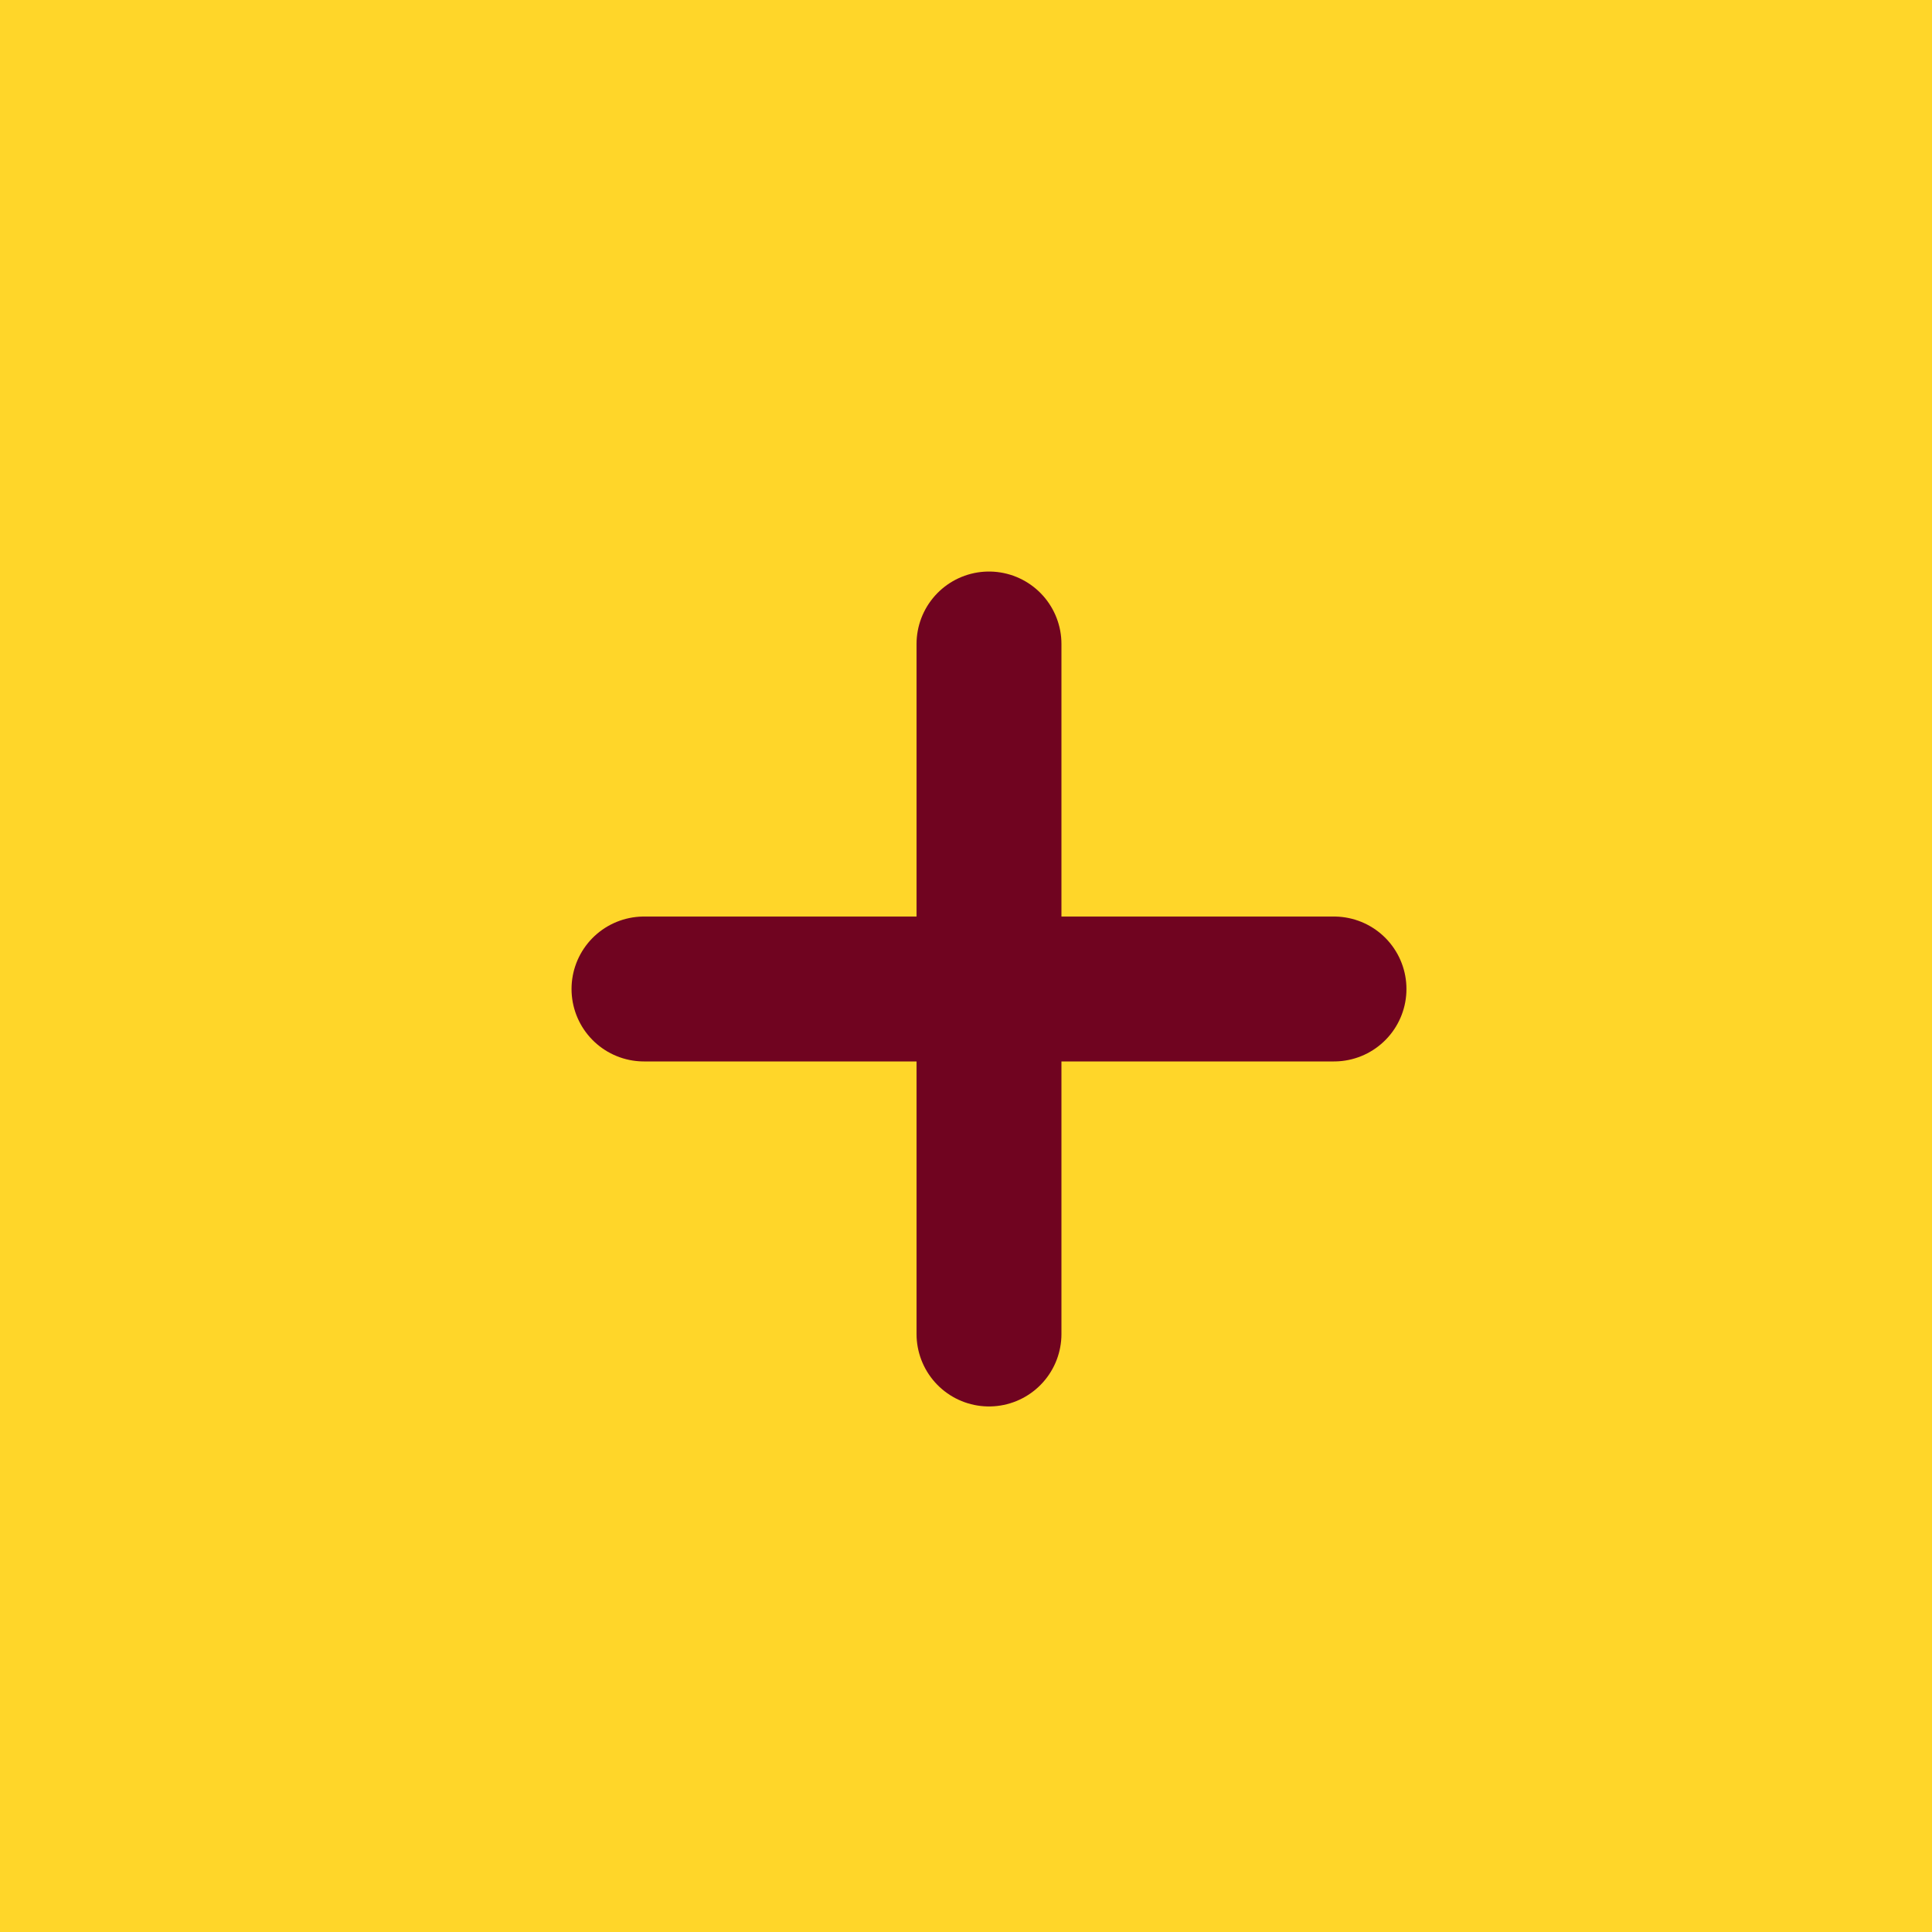 <svg width="40" height="40" viewBox="0 0 40 40" fill="none" xmlns="http://www.w3.org/2000/svg">
<rect x="0.5" y="0.5" width="39" height="39" fill="#FFD629"/>
<rect x="0.5" y="0.5" width="39" height="39" stroke="#FFD629"/>
<path d="M20.476 13.333V27.619" stroke="#700420" stroke-width="3" stroke-linecap="round"/>
<path d="M27.619 20.476L13.333 20.476" stroke="#700420" stroke-width="3" stroke-linecap="round"/>
</svg>
